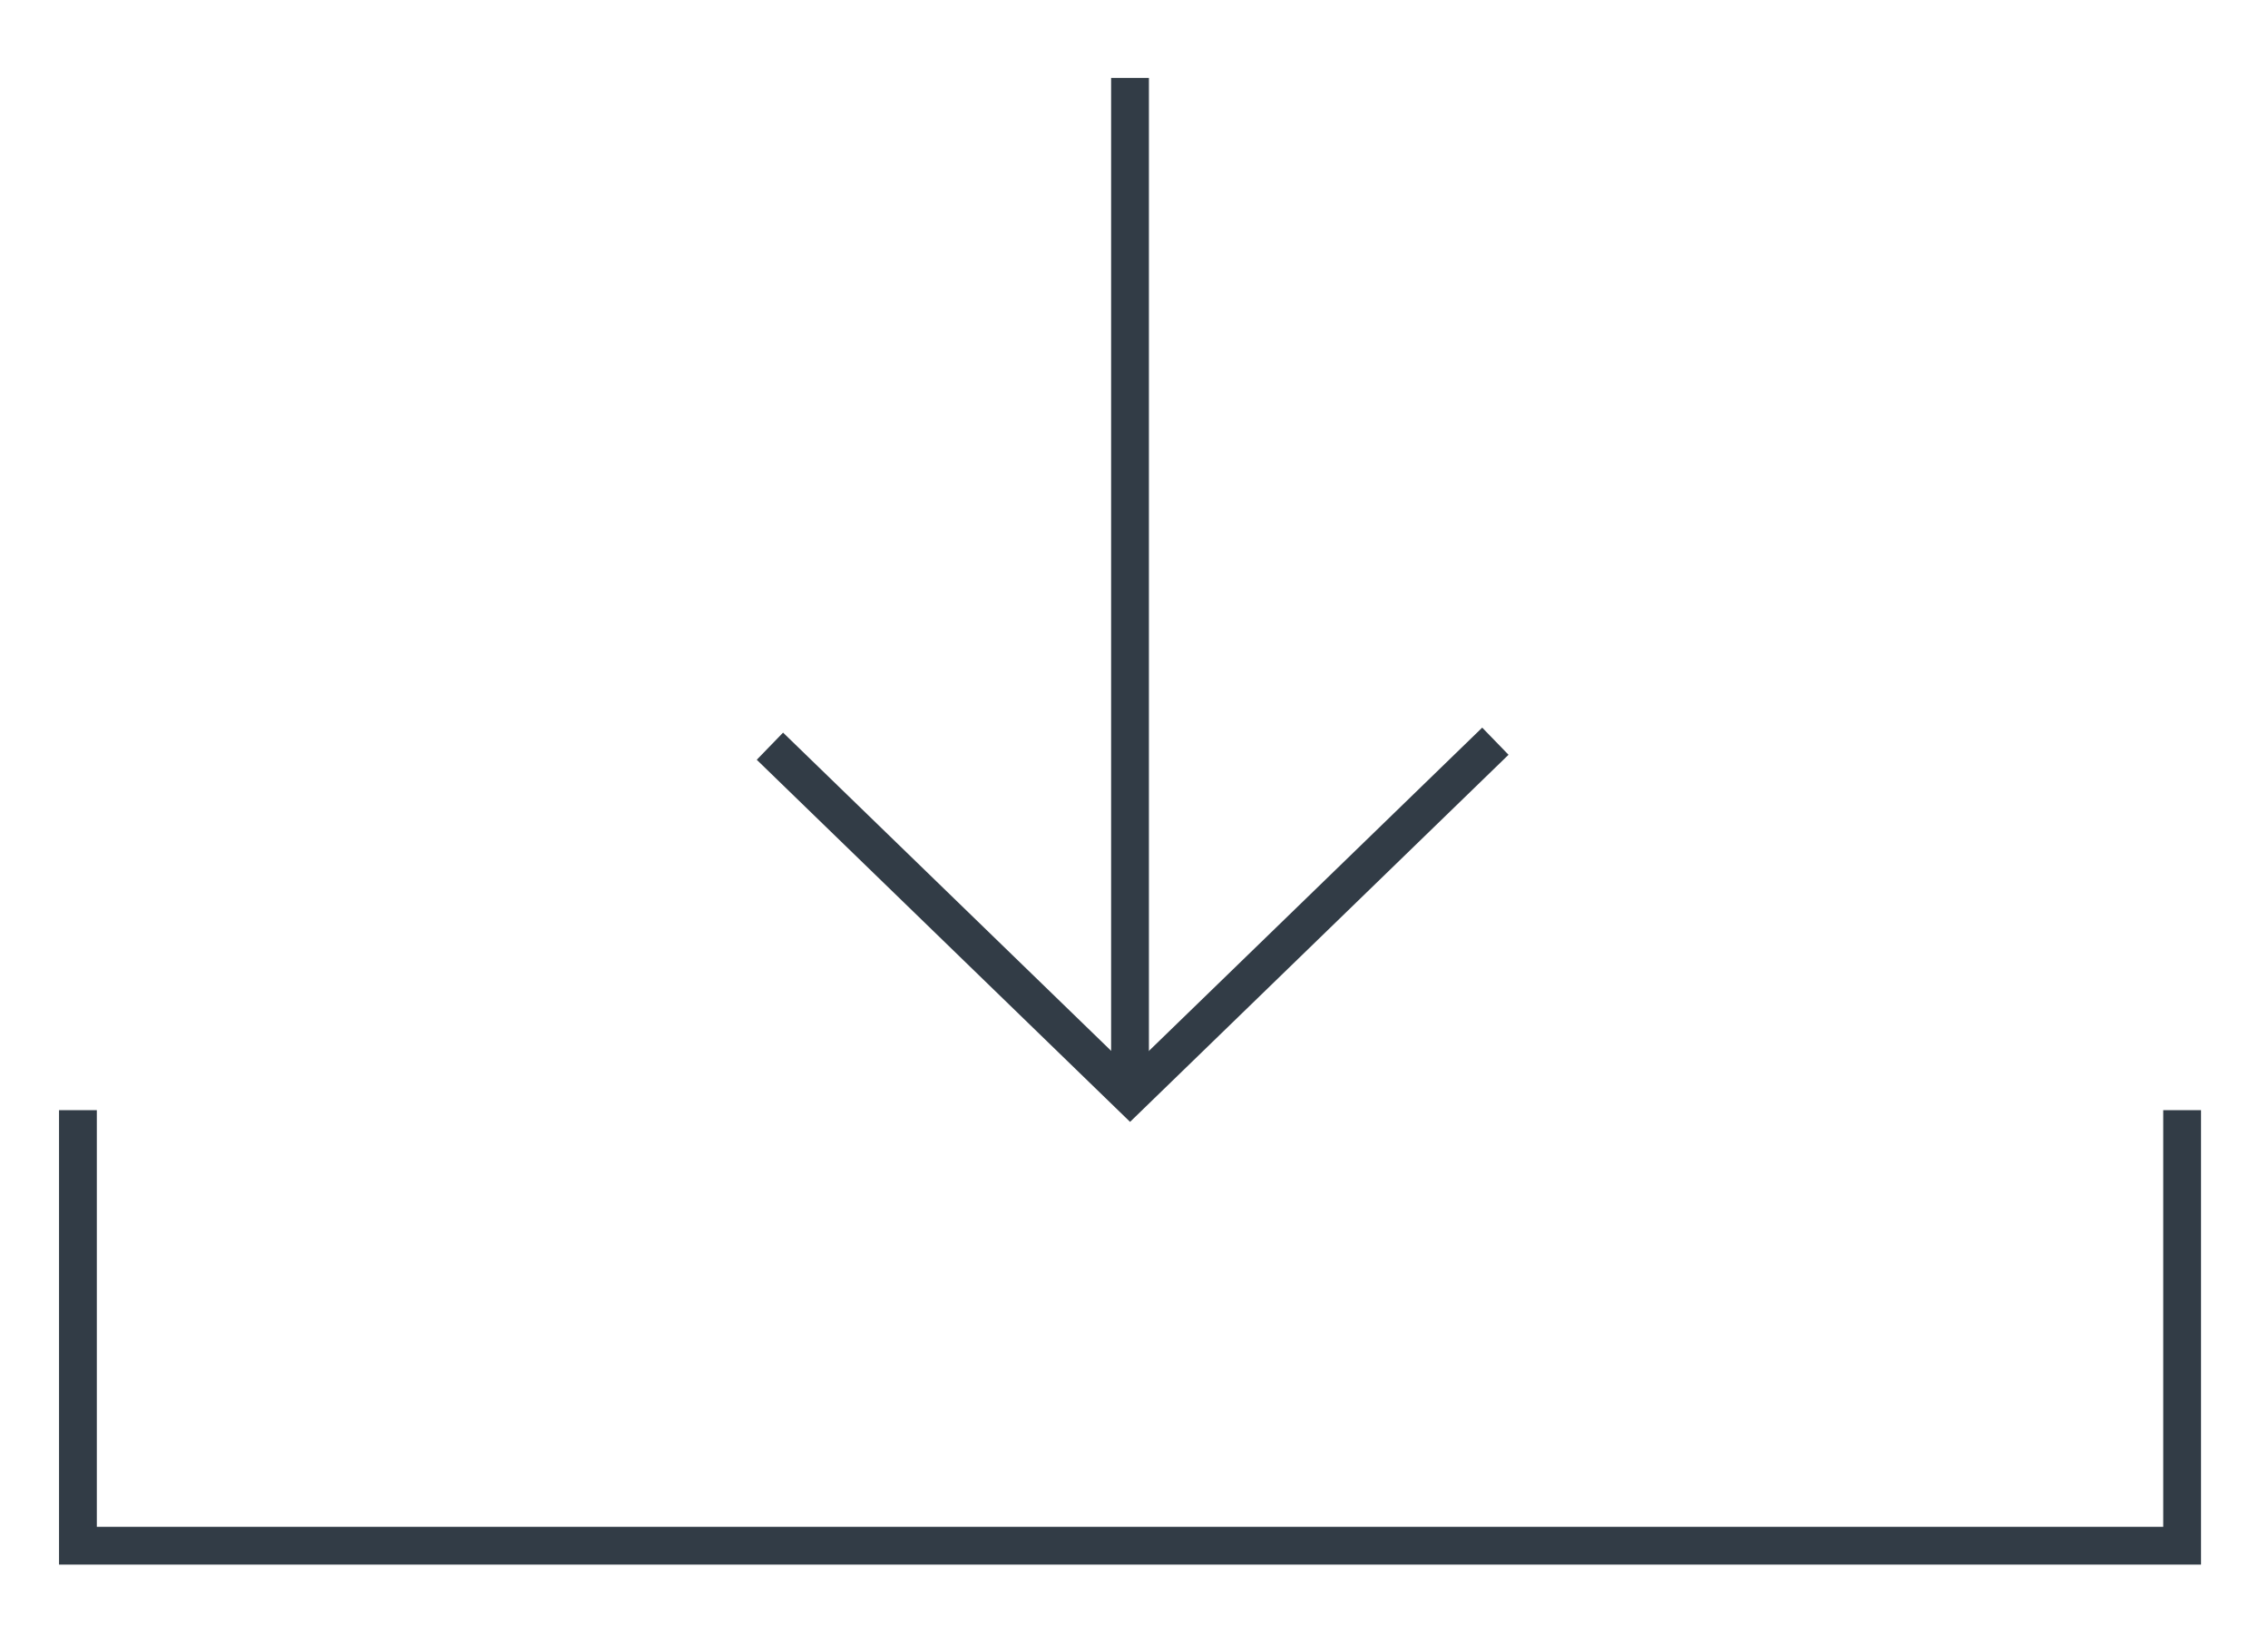 <svg clip-rule="evenodd" fill-rule="evenodd" viewBox="0 0 180 129" xmlns="http://www.w3.org/2000/svg"><g fill="none" stroke="#323c46" stroke-width="1.5"><path d="m0-17.28v17.28h83.5v-17.28" transform="matrix(2 0 0 2 6.185 122.652)"/><path d="m-19.965-19.965h39.93" transform="matrix(0 2 2 0 129.614 46.114)"/><path d="m0-13.662 14.292 13.86 14.496-14.058" transform="matrix(2 0 0 2 61.104 86.535)"/></g></svg>